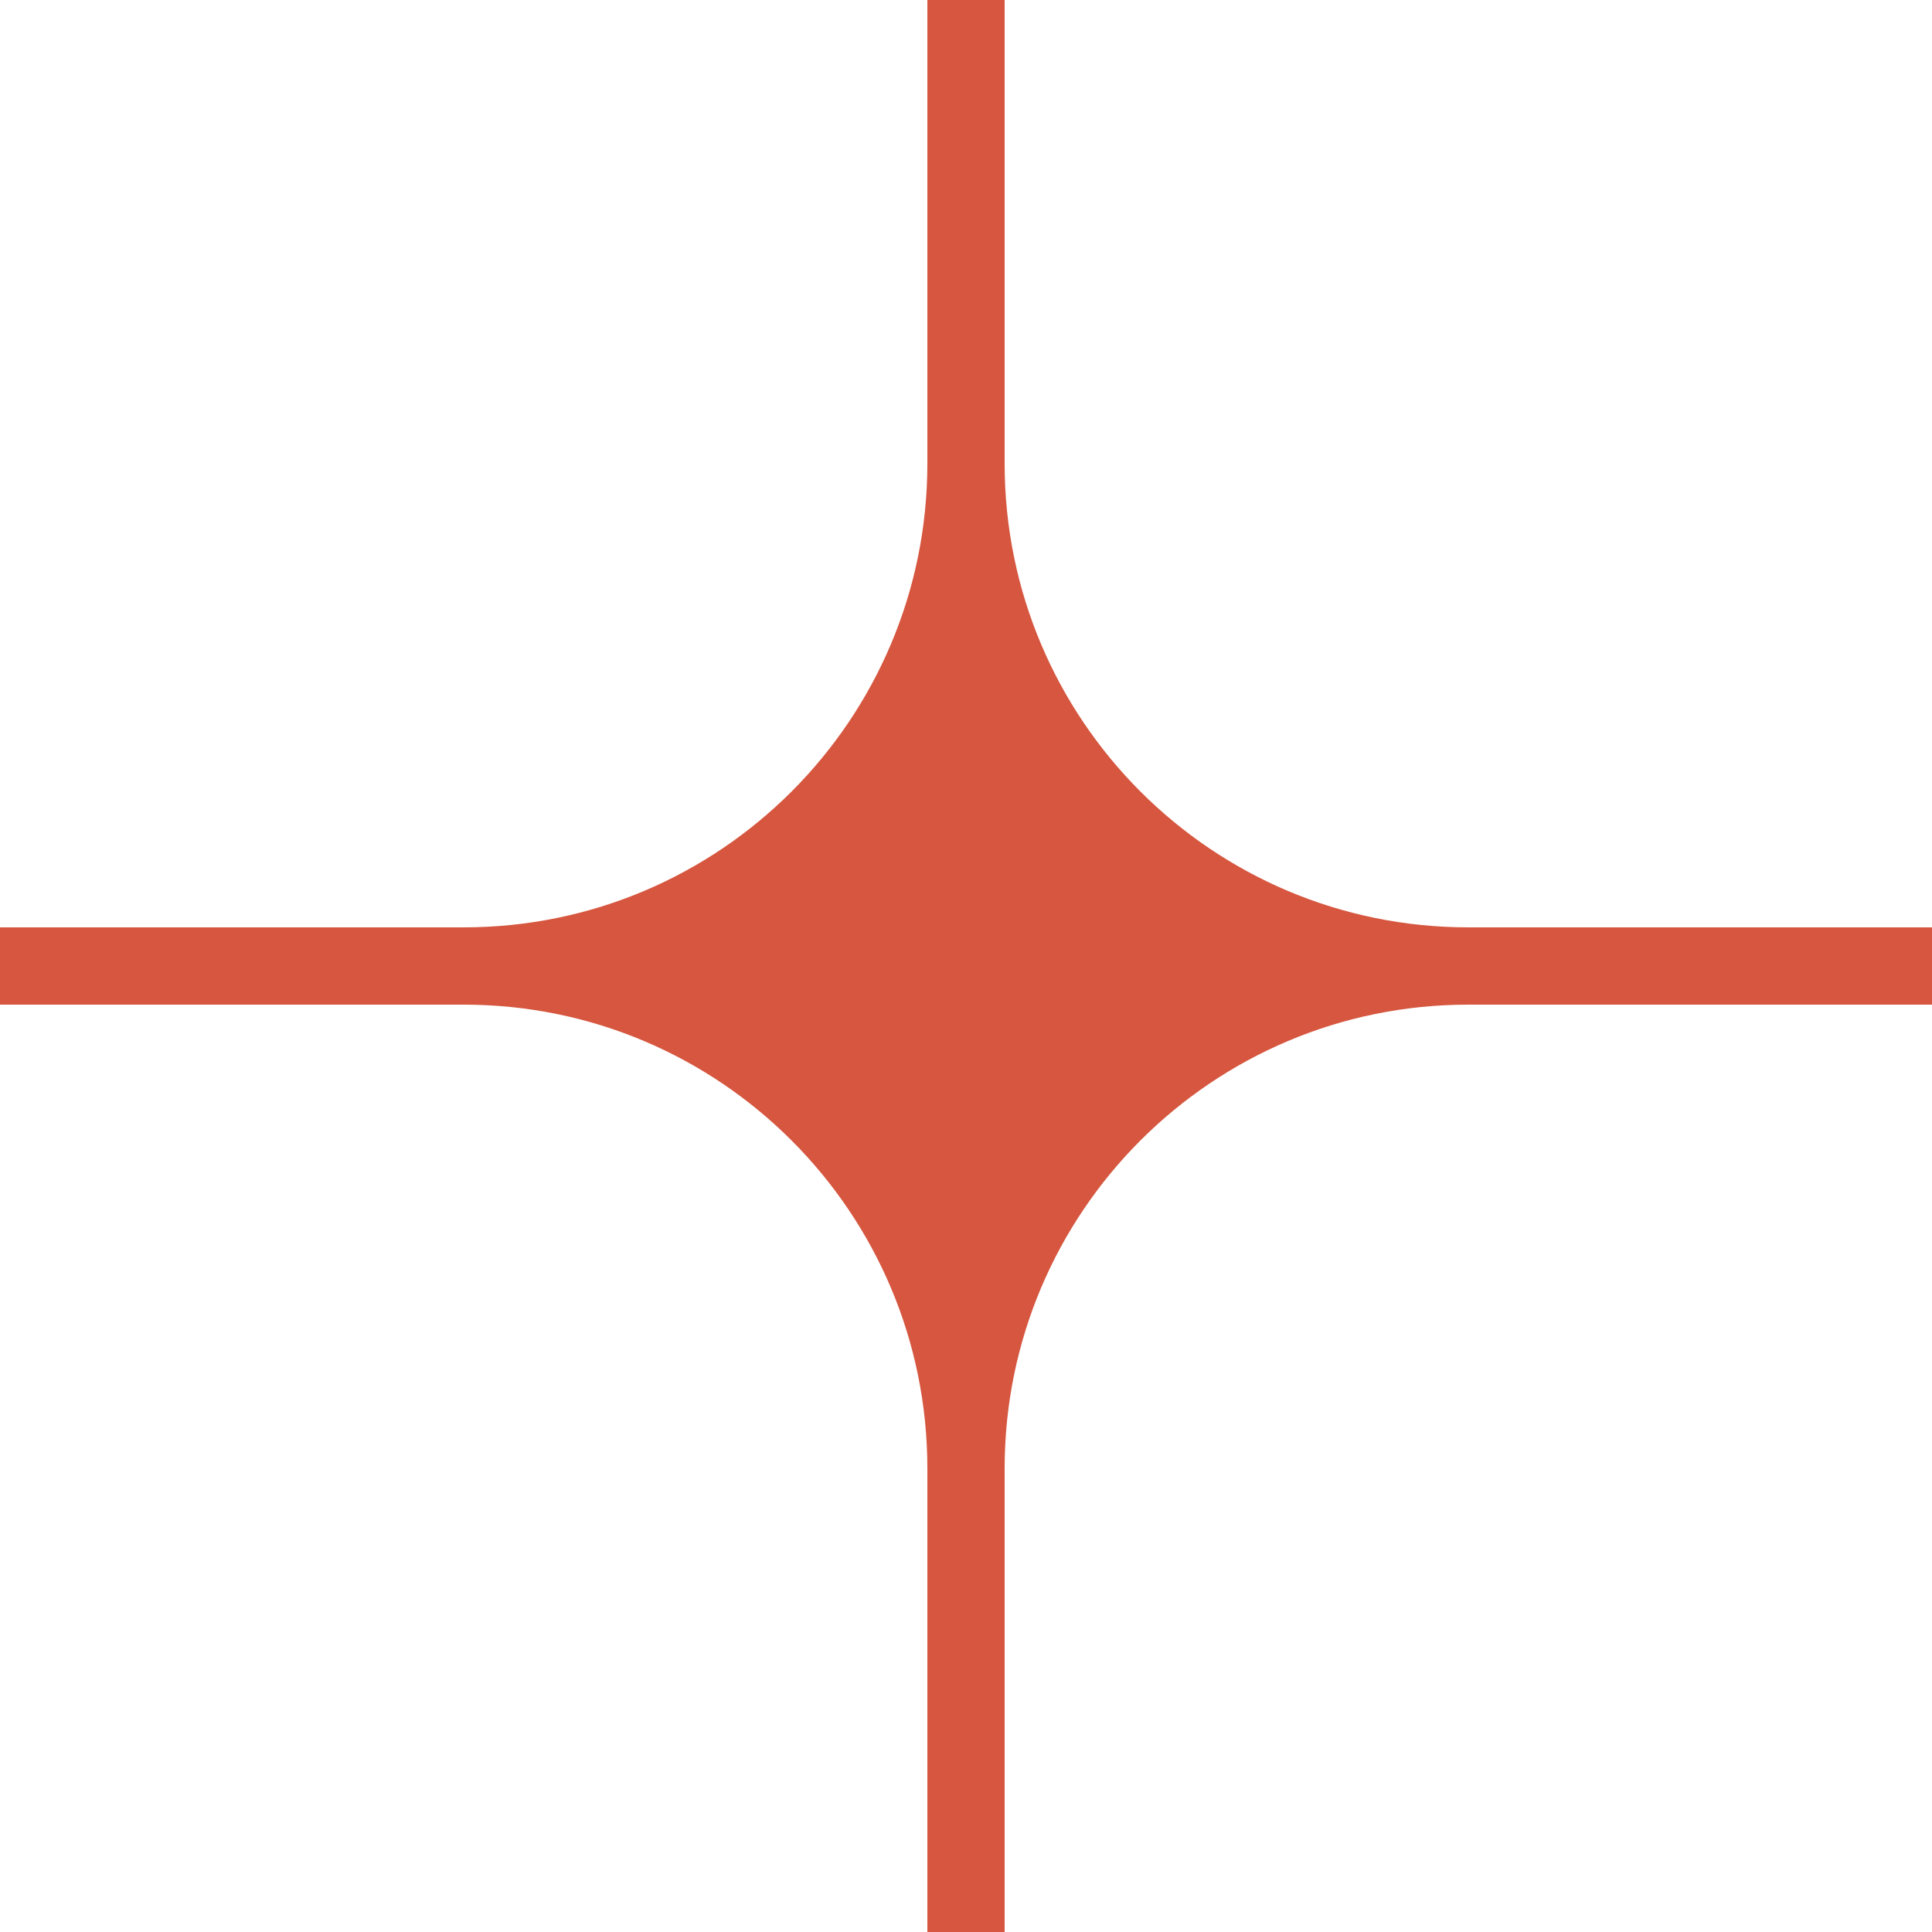 <?xml version="1.0" encoding="UTF-8"?> <svg xmlns="http://www.w3.org/2000/svg" width="42" height="42" viewBox="0 0 42 42" fill="none"> <path d="M20.16 10.08C20.16 15.647 15.647 20.16 10.08 20.16H0V21.84H10.08C15.647 21.84 20.16 26.353 20.16 31.92V42H21.84V31.92C21.84 26.353 26.353 21.84 31.92 21.84H42V20.16H31.92C26.353 20.16 21.84 15.647 21.84 10.08V0H20.16V10.08Z" fill="#D6563F"></path> </svg> 
